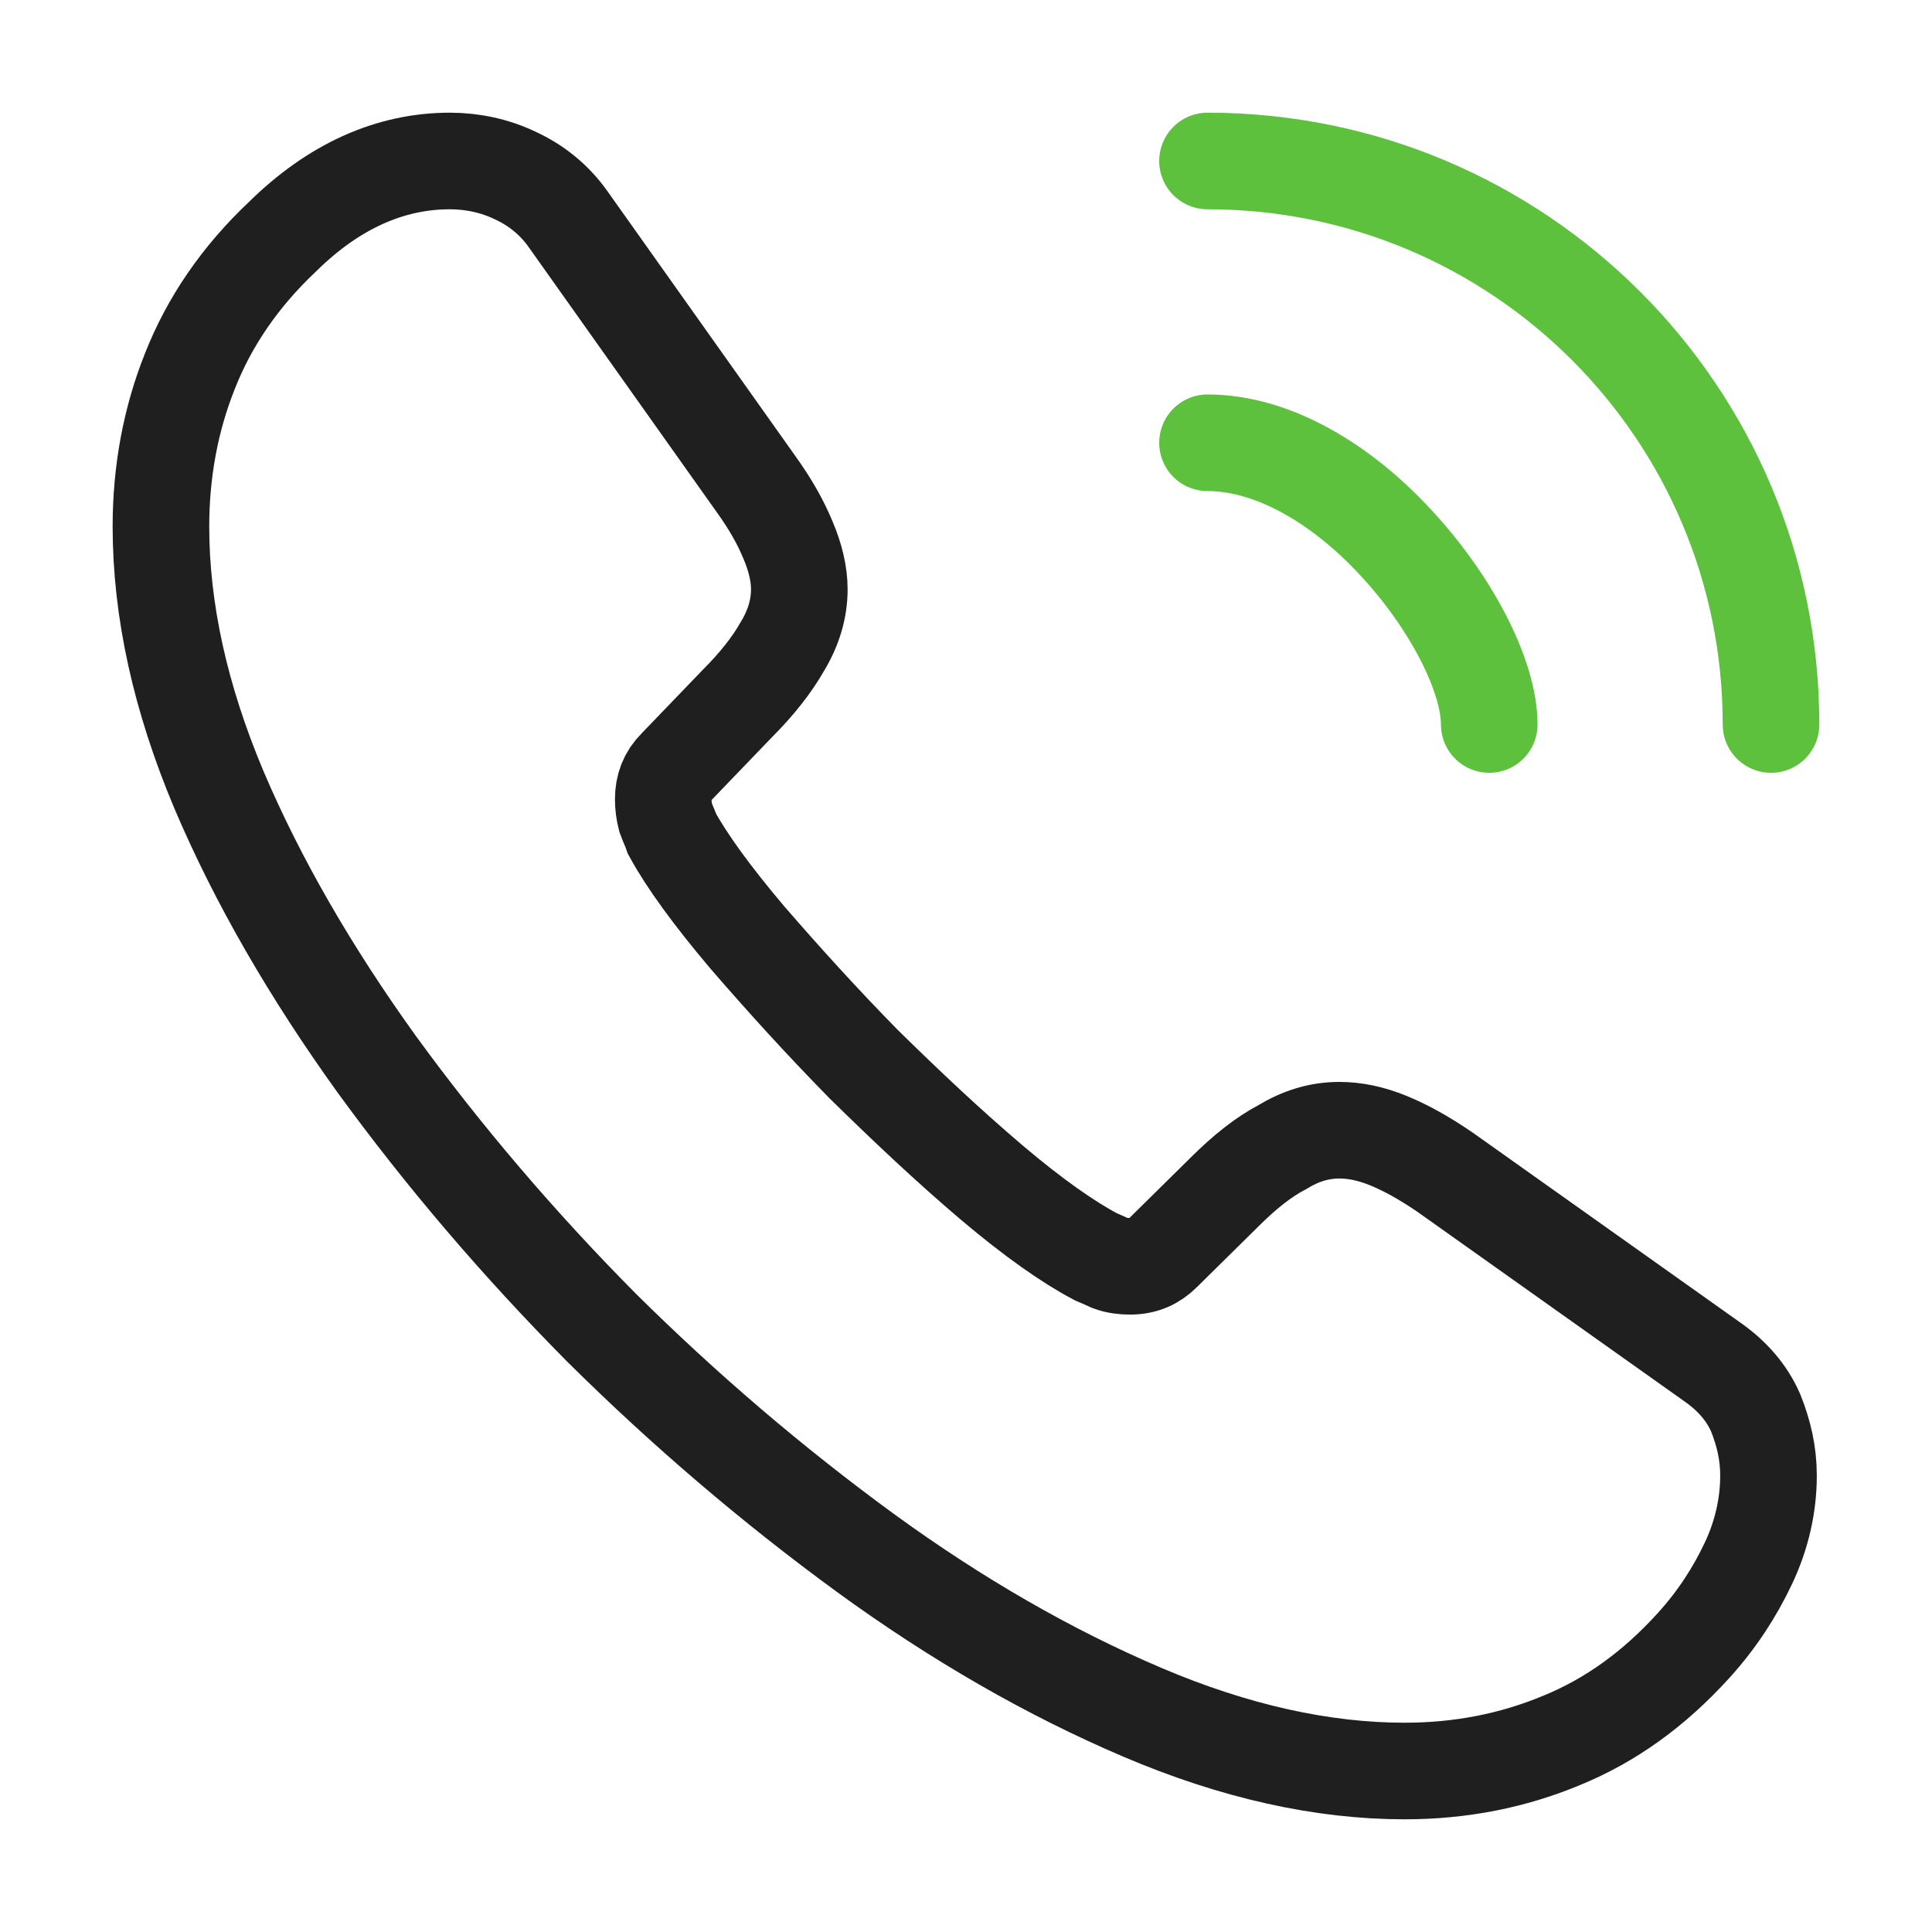 <svg xmlns="http://www.w3.org/2000/svg" width="40" height="40" viewBox="0 0 40 40" fill="none"><path d="M36.615 30.55C36.615 31.15 36.482 31.767 36.199 32.367C35.915 32.967 35.549 33.533 35.065 34.067C34.249 34.967 33.349 35.617 32.332 36.033C31.332 36.45 30.249 36.667 29.082 36.667C27.382 36.667 25.565 36.267 23.649 35.45C21.732 34.633 19.815 33.533 17.915 32.15C15.999 30.75 14.182 29.2 12.449 27.483C10.732 25.75 9.182 23.933 7.799 22.033C6.432 20.133 5.332 18.233 4.532 16.35C3.732 14.45 3.332 12.633 3.332 10.9C3.332 9.767 3.532 8.683 3.932 7.683C4.332 6.667 4.965 5.733 5.849 4.9C6.915 3.85 8.082 3.333 9.315 3.333C9.782 3.333 10.249 3.433 10.665 3.633C11.099 3.833 11.482 4.133 11.782 4.567L15.649 10.017C15.949 10.433 16.165 10.817 16.315 11.183C16.465 11.533 16.549 11.883 16.549 12.2C16.549 12.6 16.432 13 16.199 13.383C15.982 13.767 15.665 14.167 15.265 14.567L13.999 15.883C13.815 16.067 13.732 16.283 13.732 16.55C13.732 16.683 13.749 16.8 13.782 16.933C13.832 17.067 13.882 17.167 13.915 17.267C14.215 17.817 14.732 18.533 15.465 19.4C16.215 20.267 17.015 21.15 17.882 22.033C18.782 22.917 19.649 23.733 20.532 24.483C21.399 25.217 22.115 25.717 22.682 26.017C22.765 26.05 22.865 26.1 22.982 26.15C23.115 26.2 23.249 26.217 23.399 26.217C23.682 26.217 23.899 26.117 24.082 25.933L25.349 24.683C25.765 24.267 26.165 23.95 26.549 23.75C26.932 23.517 27.315 23.4 27.732 23.4C28.049 23.4 28.382 23.467 28.749 23.617C29.115 23.767 29.499 23.983 29.915 24.267L35.432 28.183C35.865 28.483 36.165 28.833 36.349 29.25C36.515 29.667 36.615 30.083 36.615 30.55Z" stroke="#1F1F1F" stroke-width="2" stroke-miterlimit="10"></path><path d="M30.833 15C30.833 14 30.05 12.467 28.883 11.217C27.817 10.067 26.4 9.167 25 9.167" stroke="#5DC13D" stroke-width="2" stroke-linecap="round" stroke-linejoin="round"></path><path d="M36.667 15C36.667 8.55 31.45 3.333 25 3.333" stroke="#5DC13D" stroke-width="2" stroke-linecap="round" stroke-linejoin="round"></path></svg>